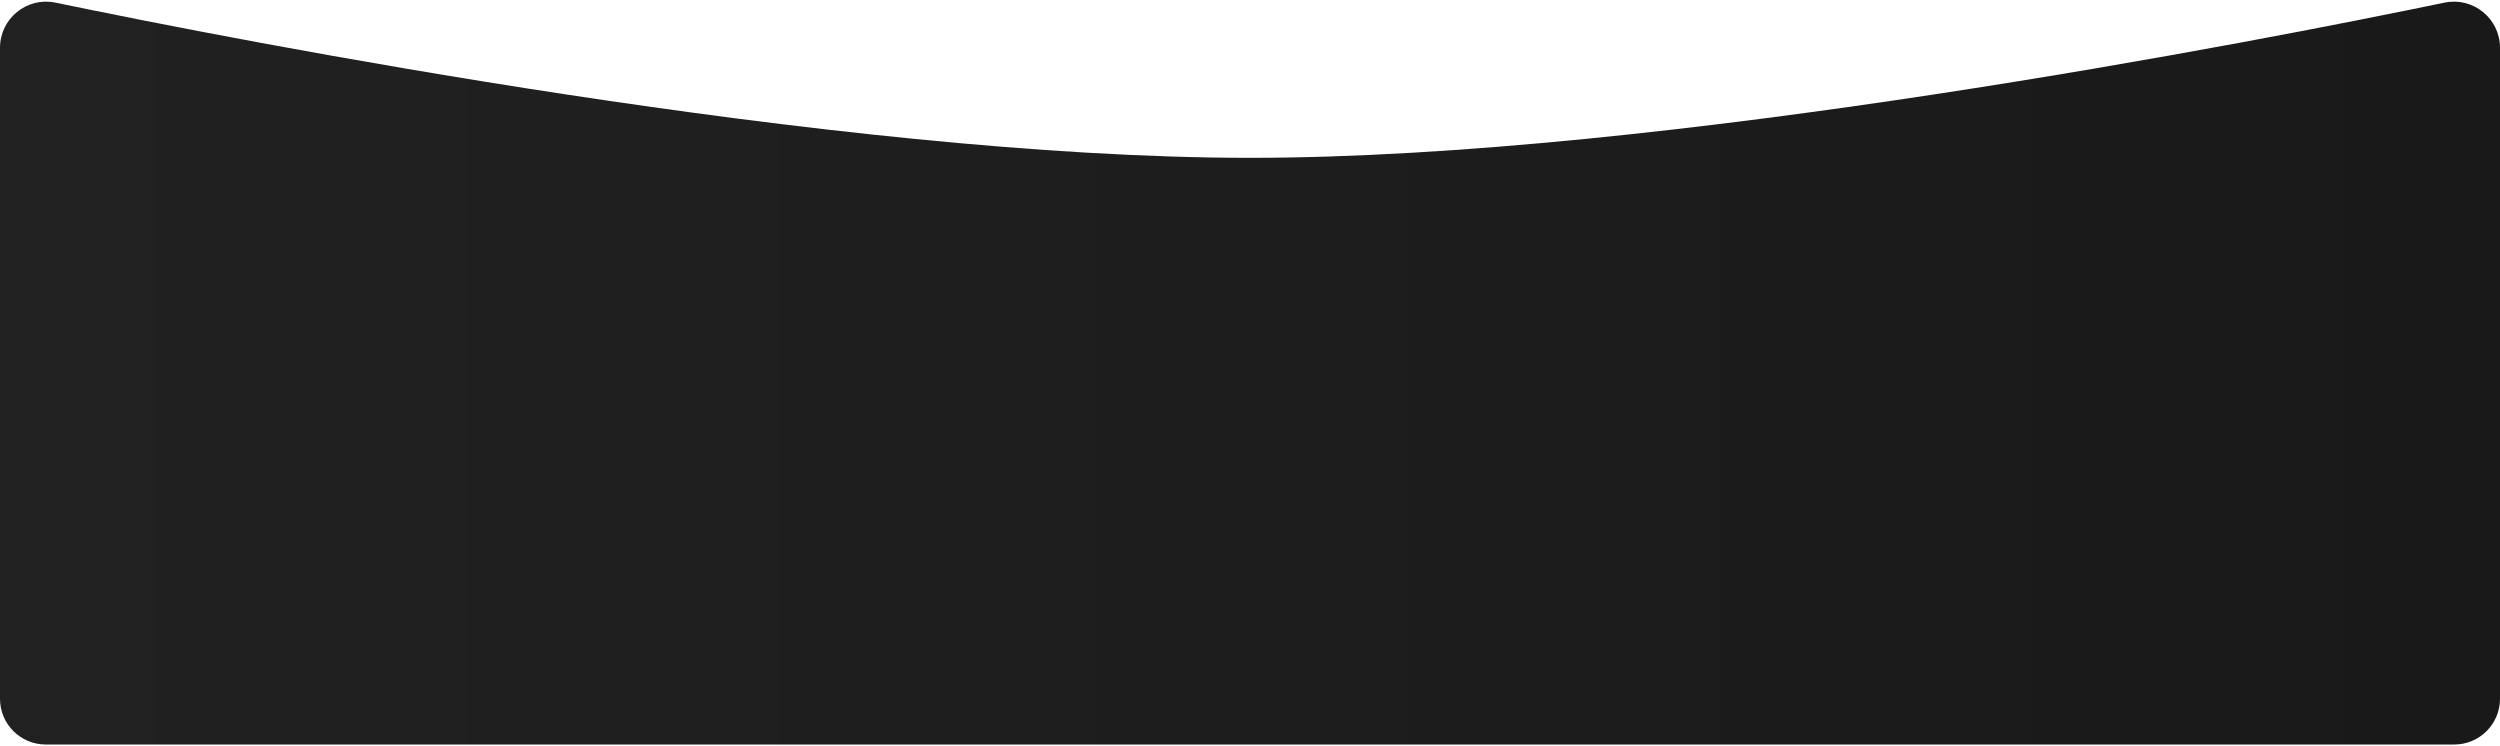 <?xml version="1.0" encoding="UTF-8"?> <svg xmlns="http://www.w3.org/2000/svg" width="1093" height="326" viewBox="0 0 1093 326" fill="none"><path d="M0 20.898C0 8.114 11.72 -1.452 24.237 1.147C104.329 17.779 365.677 69 546.5 69C727.323 69 988.671 17.779 1068.76 1.147C1081.28 -1.452 1093 8.114 1093 20.898V305.5C1093 316.546 1084.05 325.5 1073 325.5H20C8.954 325.5 0 316.546 0 305.5V20.898Z" fill="url(#paint0_linear_224_1231)"></path><defs><linearGradient id="paint0_linear_224_1231" x1="-3.96911e-06" y1="825.5" x2="1093" y2="825.5" gradientUnits="userSpaceOnUse"><stop stop-color="#212121"></stop><stop offset="1" stop-color="#191919"></stop></linearGradient></defs></svg> 